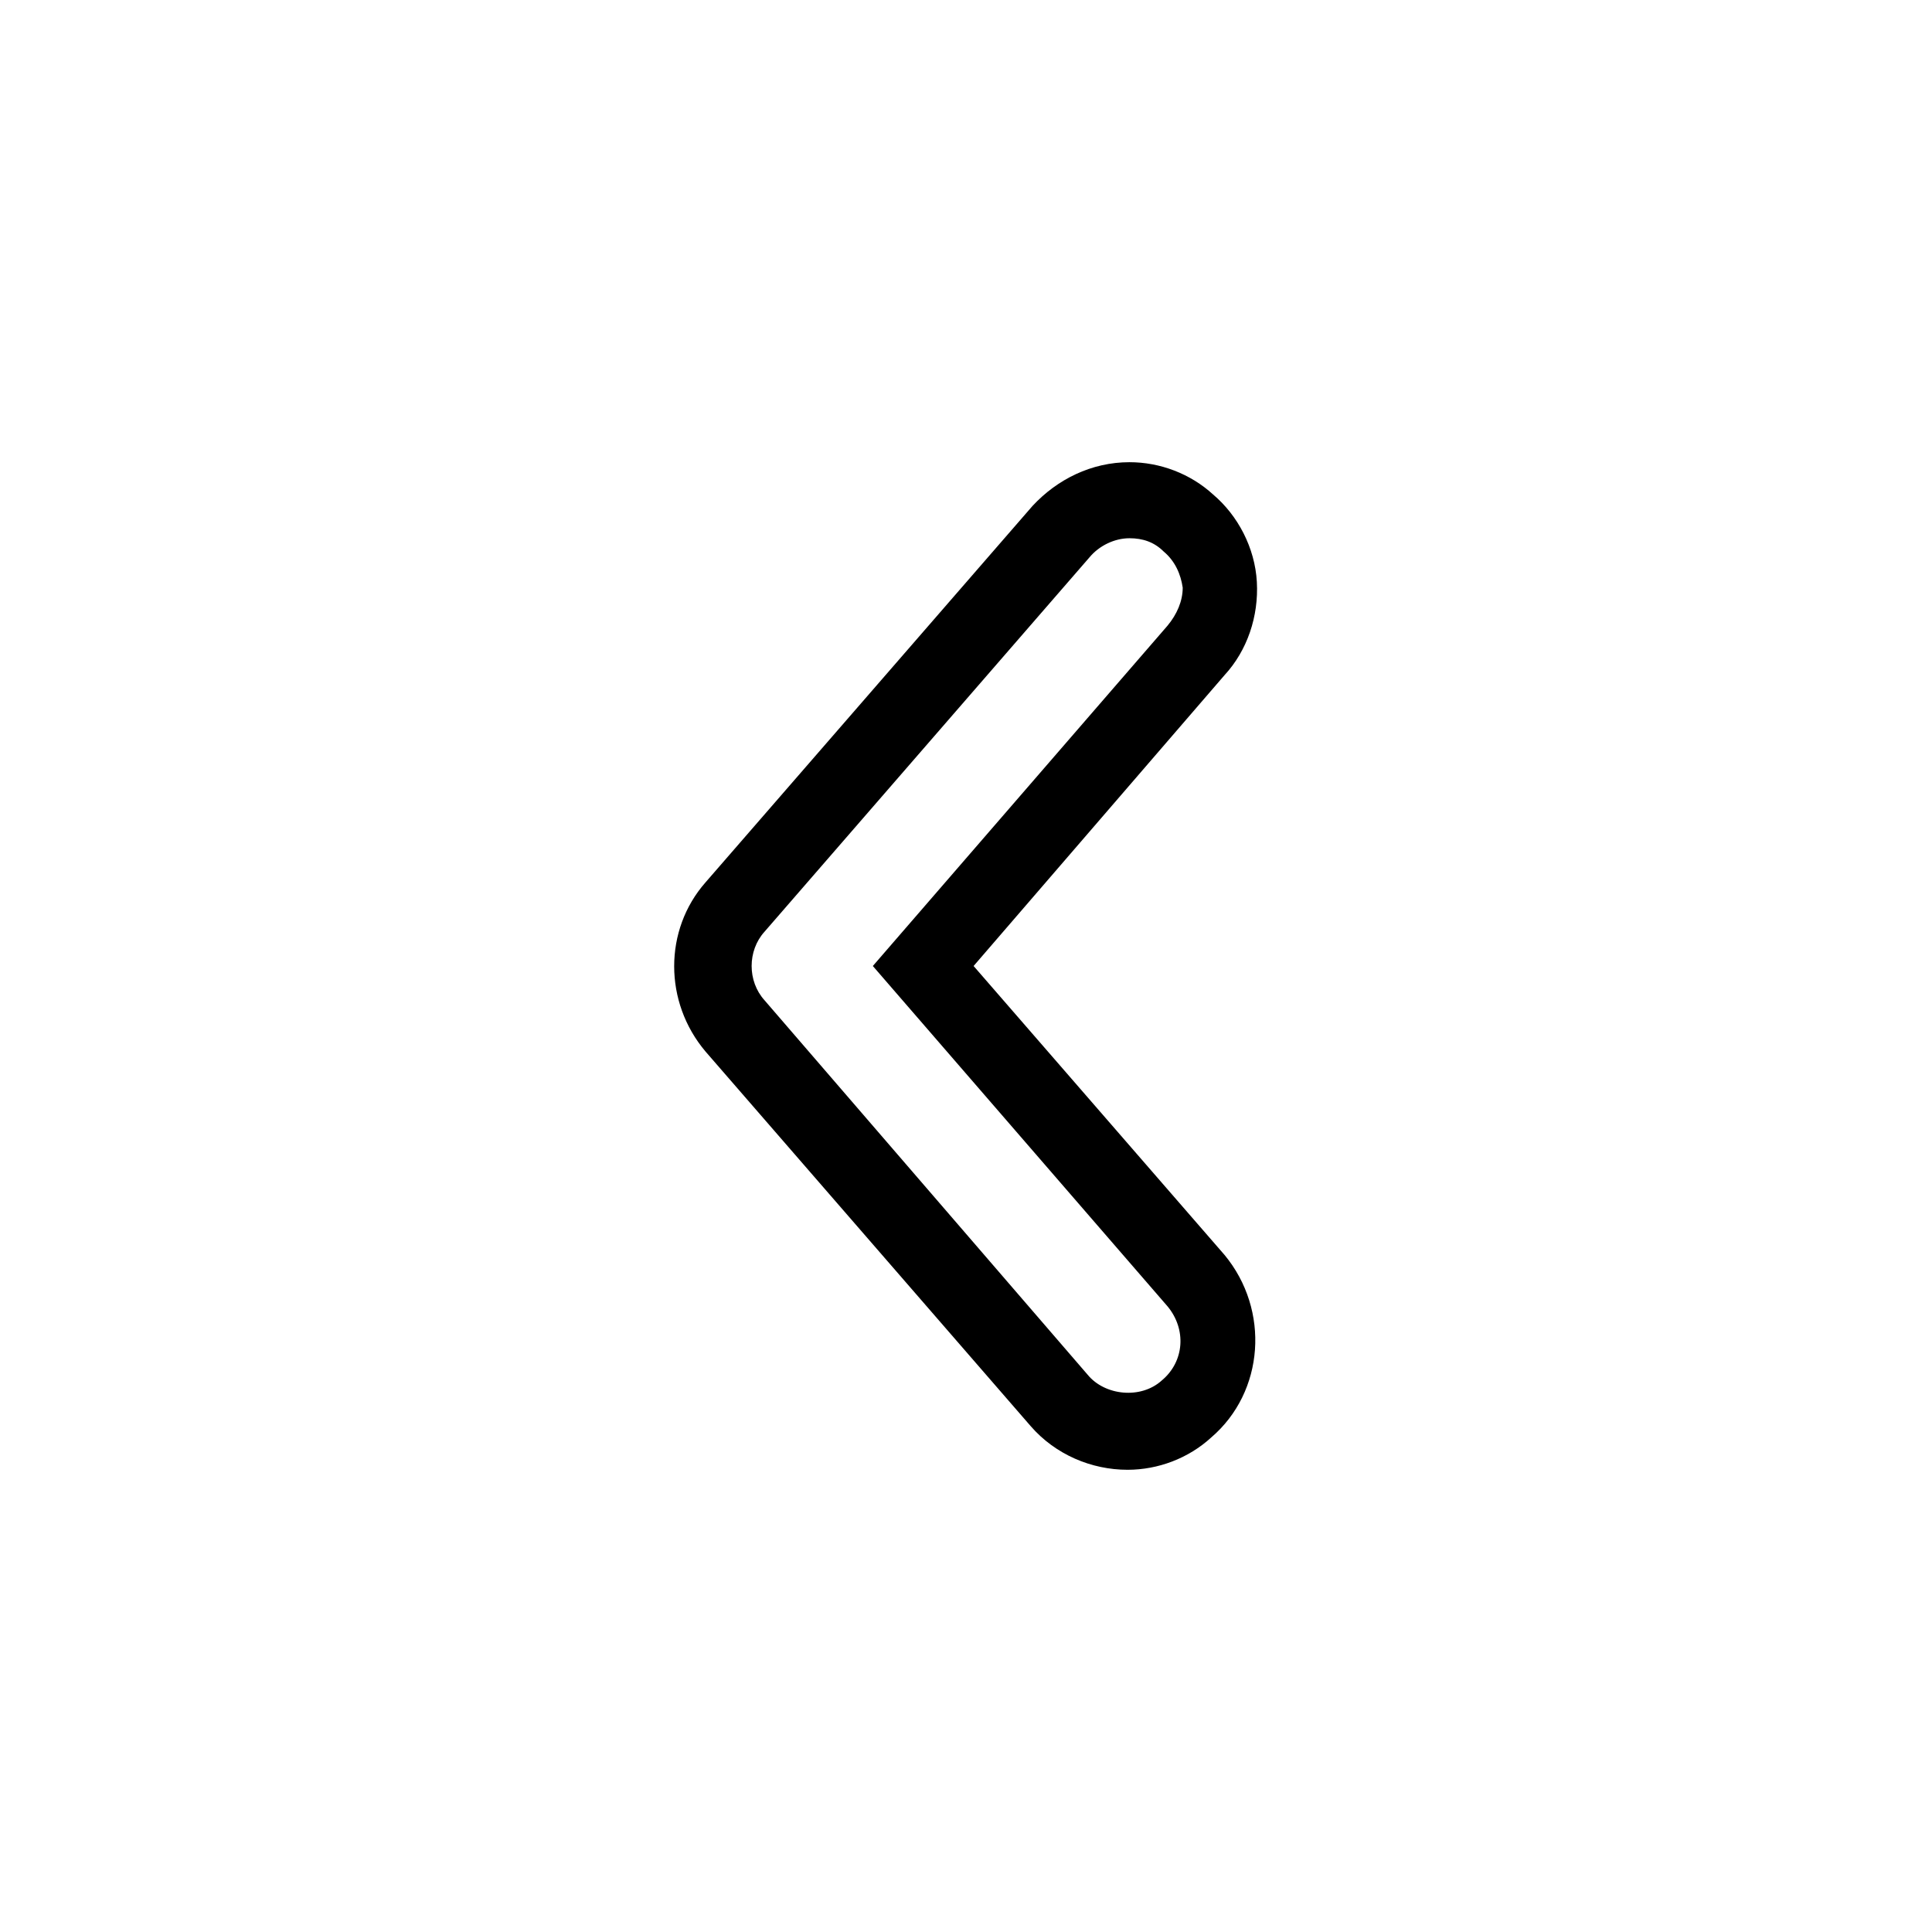 <?xml version="1.0" encoding="UTF-8"?>
<!-- The Best Svg Icon site in the world: iconSvg.co, Visit us! https://iconsvg.co -->
<svg fill="#000000" width="800px" height="800px" version="1.1" viewBox="144 144 512 512" xmlns="http://www.w3.org/2000/svg">
 <path d="m477.08 298.23c-0.504-9.07-5.039-17.633-11.586-23.176-6.047-5.543-14.105-8.566-22.168-8.566-10.078 0-19.145 4.535-25.695 11.586l-86.656 99.758c-11.082 12.594-11.082 31.738 0 44.84l86.152 99.25c6.551 7.559 16.121 11.586 25.695 11.586 8.062 0 16.121-3.023 22.168-8.566 14.105-12.09 15.617-33.754 3.527-48.367l-66.504-76.574 66.504-77.082c6.043-6.551 9.066-15.621 8.562-24.688zm-23.68 11.586-78.09 90.184 78.09 90.184c5.039 6.047 4.535 14.609-1.512 19.648-5.543 5.039-15.113 4.031-19.648-1.512l-85.648-99.254c-4.535-5.039-4.535-13.098 0-18.137l86.152-99.25c2.519-3.023 6.551-5.039 10.578-5.039 3.527 0 6.551 1.008 9.07 3.527 3.023 2.519 4.535 6.047 5.039 9.574 0 3.523-1.512 7.051-4.031 10.074z"/>
</svg>
